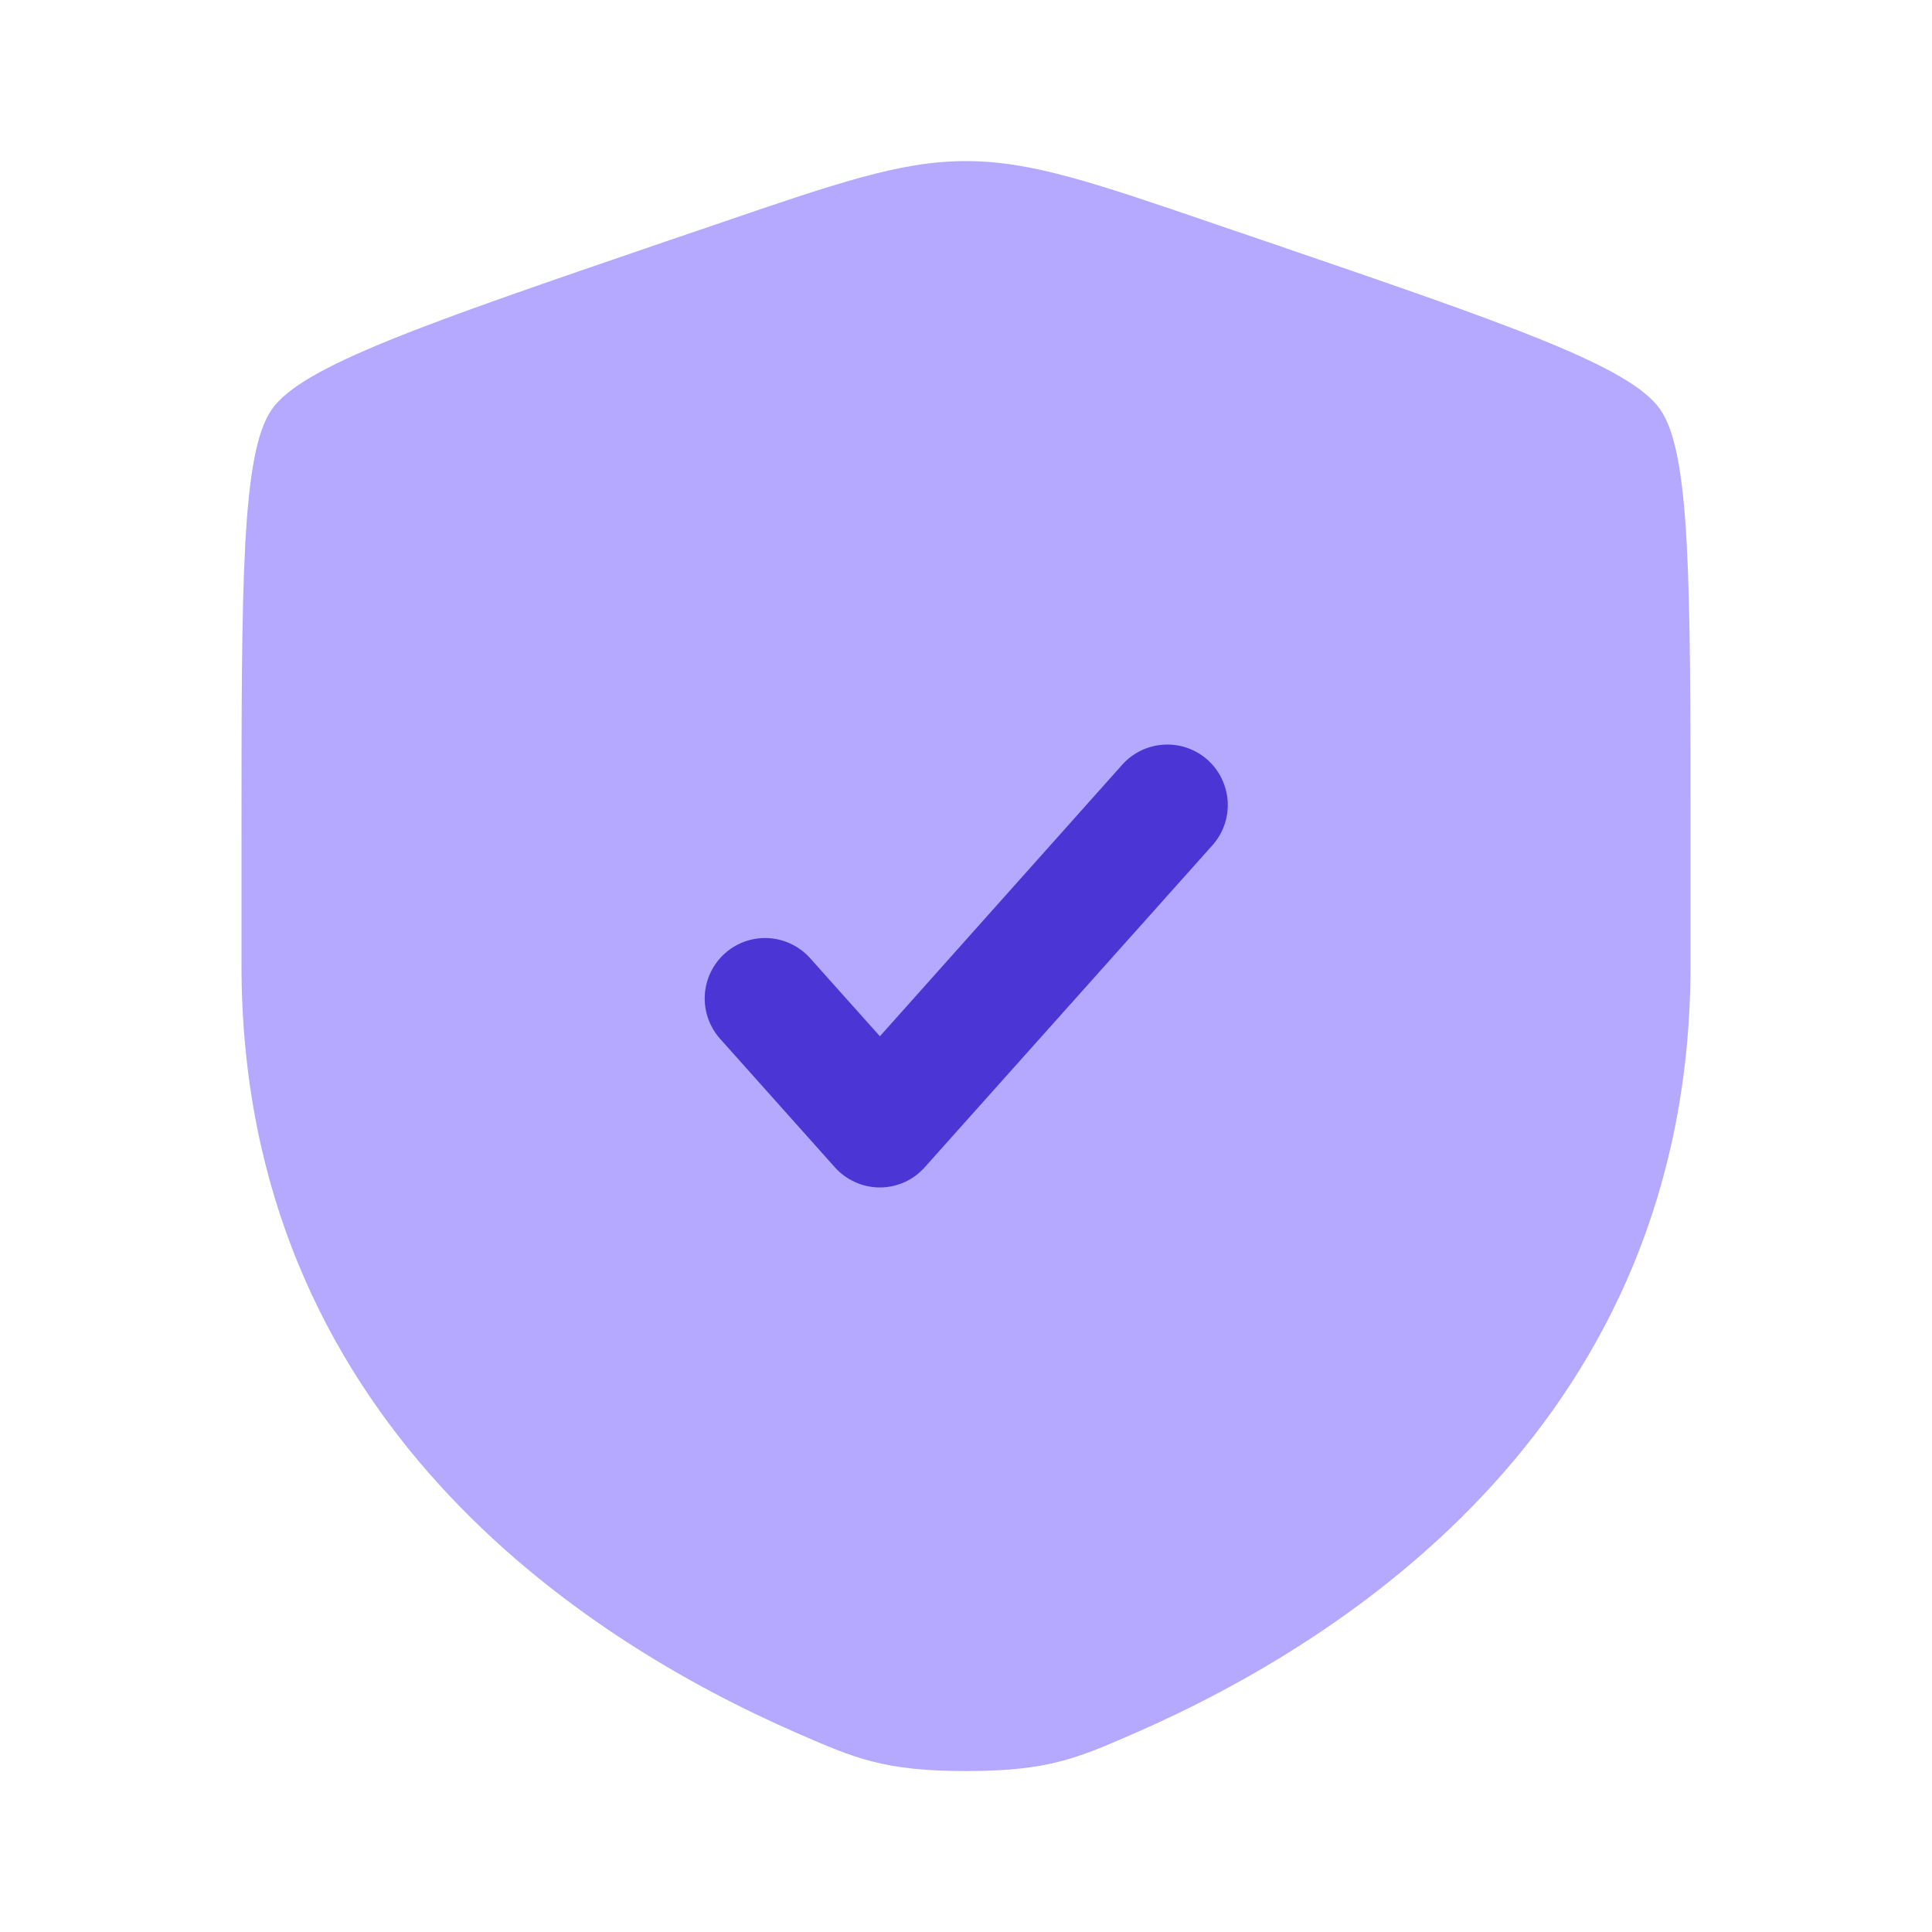 <?xml version="1.0" encoding="UTF-8"?>
<svg xmlns="http://www.w3.org/2000/svg" width="16" height="16" viewBox="0 0 16 16" fill="none">
  <path d="M2.252 3.389C2 3.747 2 4.814 2 6.945V7.995C2 11.753 4.826 13.578 6.599 14.352C7.08 14.562 7.321 14.667 8 14.667C8.68 14.667 8.92 14.562 9.401 14.352C11.174 13.577 14 11.754 14 7.995V6.945C14 4.813 14 3.747 13.748 3.389C13.497 3.031 12.495 2.687 10.49 2.001L10.108 1.871C9.063 1.513 8.541 1.334 8 1.334C7.459 1.334 6.937 1.513 5.892 1.871L5.51 2.001C3.505 2.687 2.503 3.031 2.252 3.389Z" fill="#B4A8FF"></path>
  <path d="M10.041 7C10.129 6.901 10.175 6.771 10.167 6.638C10.159 6.506 10.1 6.382 10.001 6.293C9.902 6.205 9.772 6.159 9.639 6.167C9.507 6.174 9.382 6.234 9.294 6.333L7.287 8.582L6.707 7.933C6.618 7.835 6.494 7.776 6.362 7.769C6.23 7.762 6.101 7.808 6.003 7.896C5.904 7.984 5.845 8.108 5.837 8.239C5.829 8.371 5.874 8.501 5.961 8.6L6.913 9.666C6.96 9.719 7.018 9.761 7.082 9.79C7.146 9.819 7.216 9.834 7.286 9.834C7.357 9.834 7.426 9.819 7.491 9.79C7.555 9.761 7.612 9.719 7.659 9.666L10.041 7Z" fill="#4B35D4"></path>
</svg>

